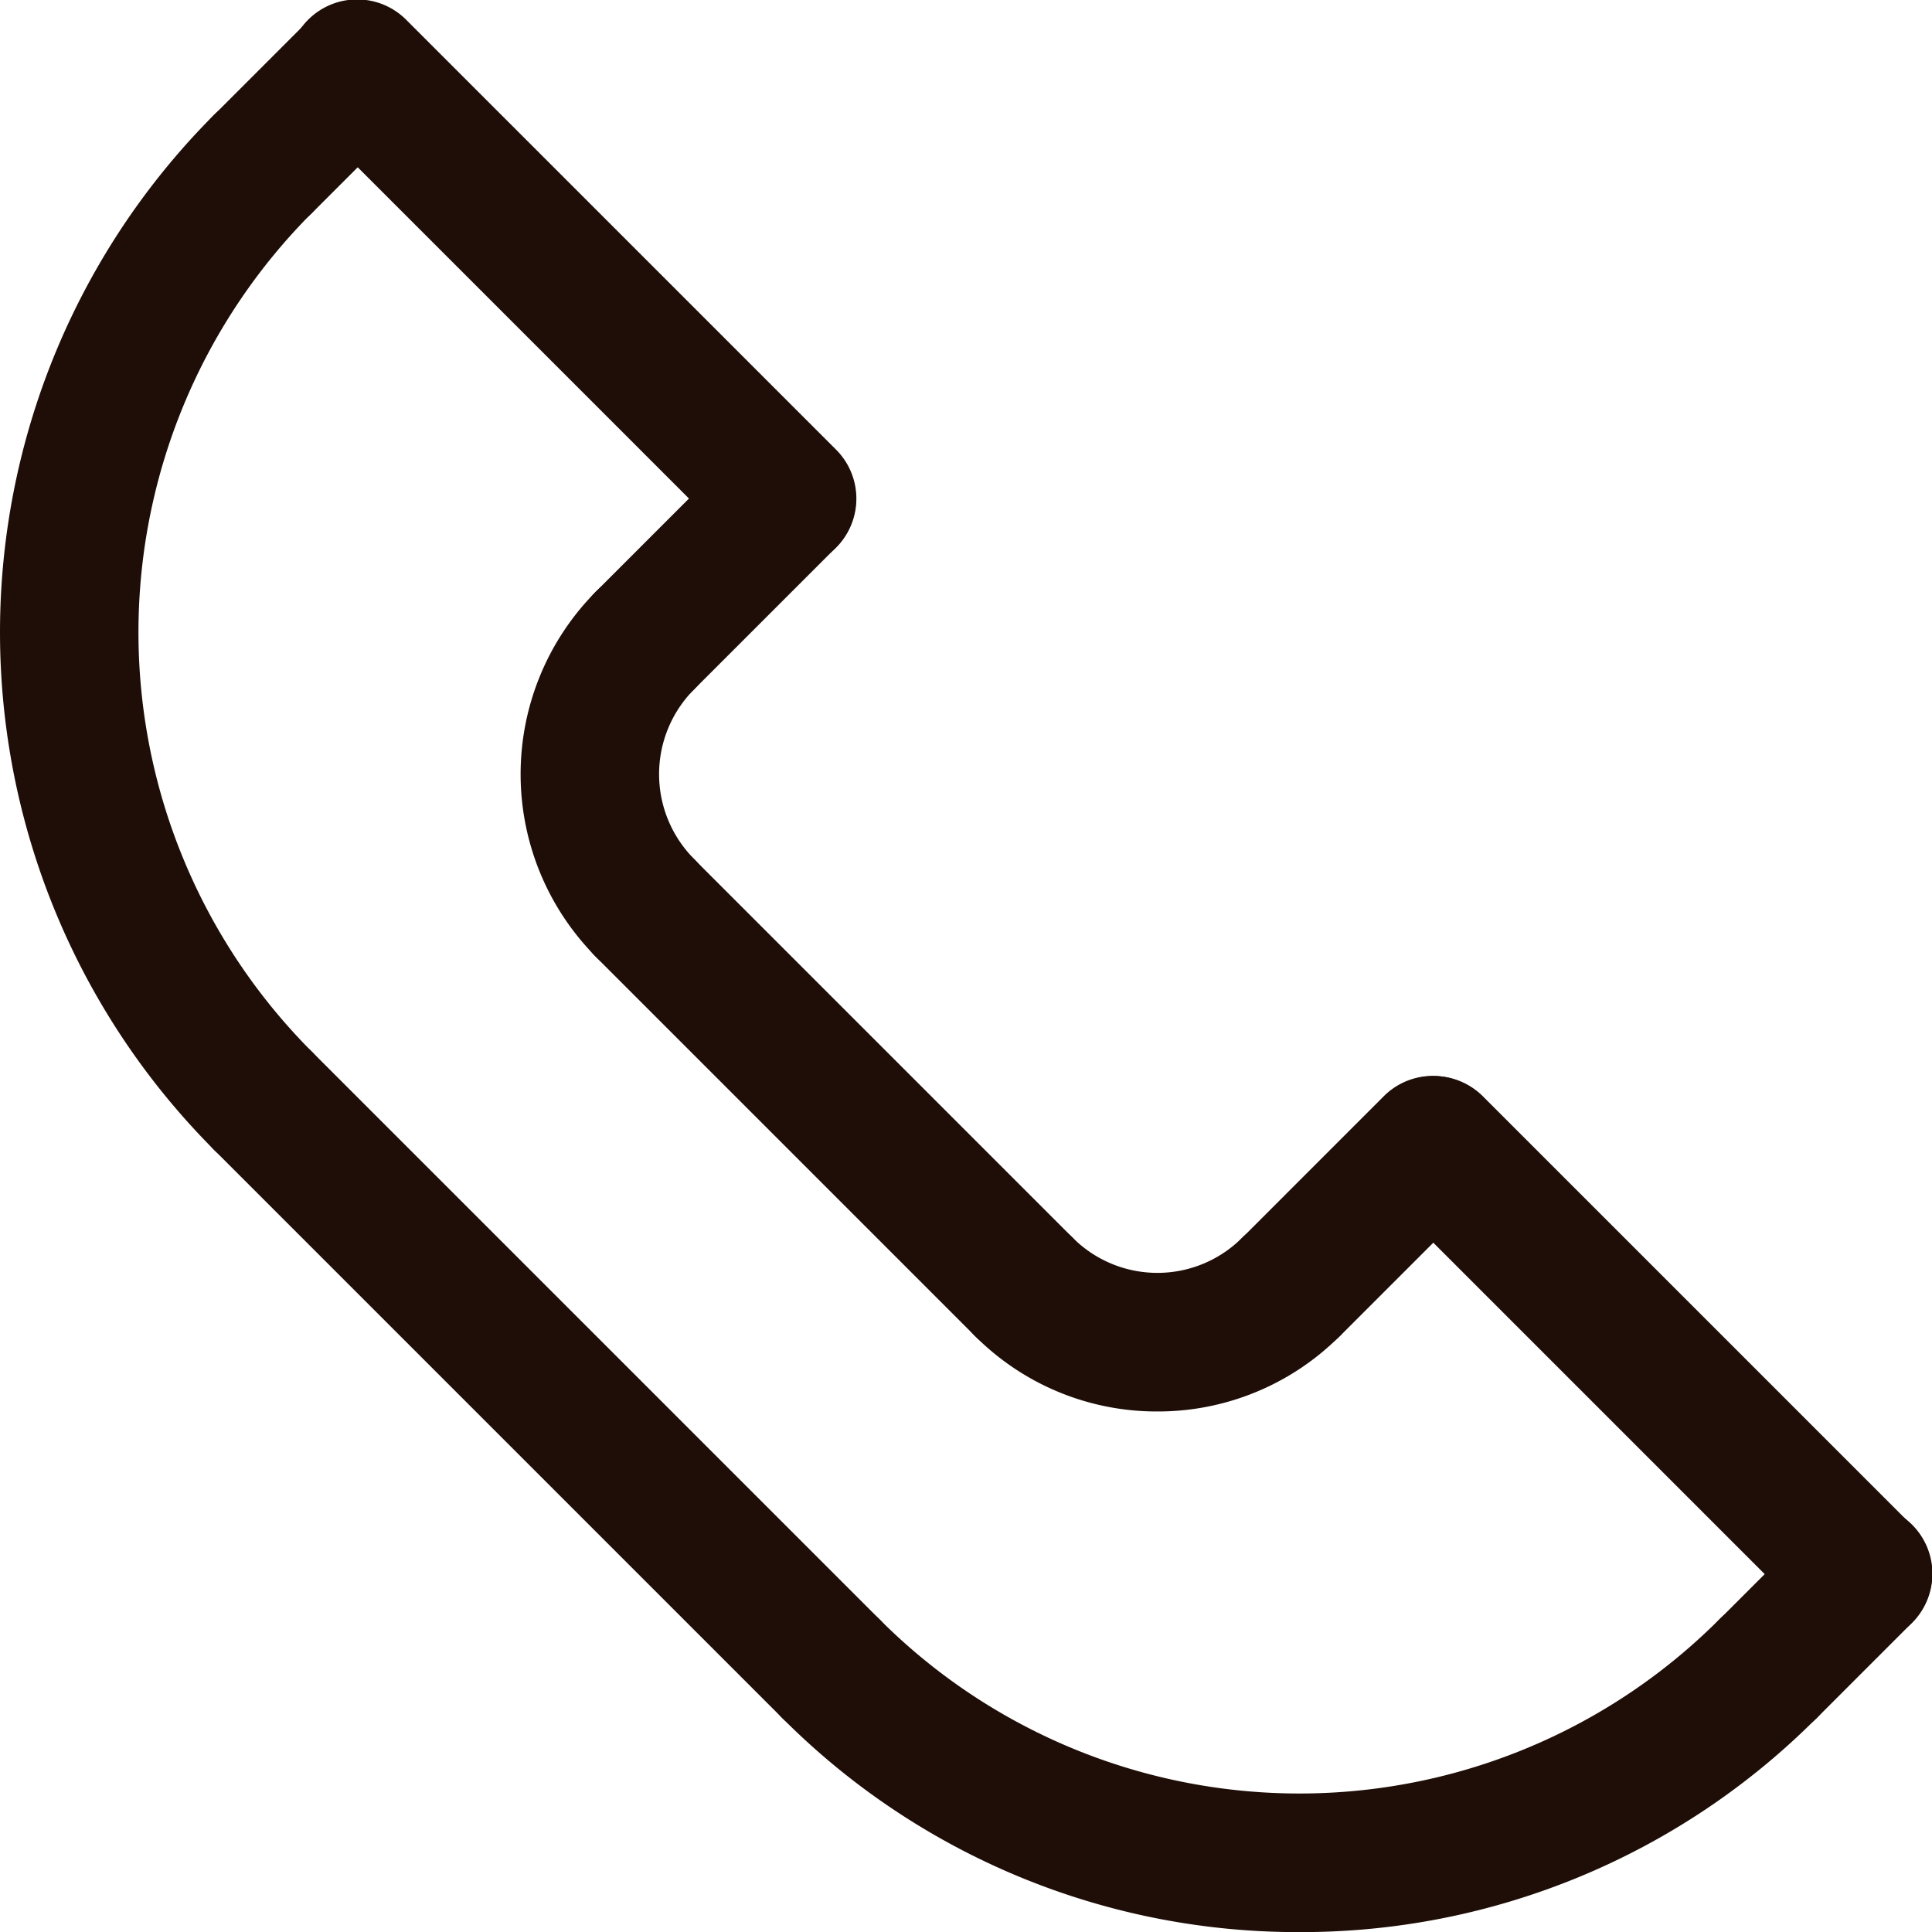 <svg xmlns="http://www.w3.org/2000/svg" width="118.489" height="118.495" viewBox="0 0 118.489 118.495"><g transform="translate(0.004 -0.005)"><path d="M16.13,71.77a4.24,4.24,0,0,1-3-1.24,44.932,44.932,0,0,1-.01-63.48,4.25,4.25,0,0,1,6.01,6.01,36.412,36.412,0,0,0,0,51.45,4.245,4.245,0,0,1-3,7.25Z" fill="#1e0e07"/><path d="M79.69,118.5a44.591,44.591,0,0,1-31.74-13.15,4.25,4.25,0,0,1,6.01-6.01,36.382,36.382,0,0,0,51.46,0,4.25,4.25,0,1,1,6.01,6.01A44.591,44.591,0,0,1,79.69,118.5Z" fill="#1e0e07"/><path d="M50.96,106.6a4.24,4.24,0,0,1-3-1.24L13.12,70.52a4.25,4.25,0,0,1,6.01-6.01L53.96,99.34a4.245,4.245,0,0,1-3,7.25Z" fill="#1e0e07"/><path d="M39.56,59.95a4.209,4.209,0,0,1-3-1.25,15.886,15.886,0,0,1,0-22.43,4.25,4.25,0,0,1,6.01,6.01,7.369,7.369,0,0,0,0,10.41,4.245,4.245,0,0,1-3,7.25Z" fill="#1e0e07"/><path d="M70.98,86.57a15.716,15.716,0,0,1-11.21-4.65,4.25,4.25,0,0,1,6.01-6.01,7.339,7.339,0,0,0,10.4,0,4.25,4.25,0,0,1,6.01,6.01A15.75,15.75,0,0,1,70.98,86.57Z" fill="#1e0e07"/><path d="M62.78,83.17a4.24,4.24,0,0,1-3-1.24L36.56,58.71a4.25,4.25,0,1,1,6.01-6.01L65.79,75.92a4.245,4.245,0,0,1-3,7.25Z" fill="#1e0e07"/><path d="M48.26,34.83a4.24,4.24,0,0,1-3-1.24L18.93,7.26a4.25,4.25,0,1,1,6.01-6.01L51.27,27.58a4.245,4.245,0,0,1-3,7.25Z" fill="#1e0e07"/><path d="M114.23,100.79a4.24,4.24,0,0,1-3-1.24L84.9,73.22a4.25,4.25,0,0,1,6.01-6.01l26.33,26.33a4.245,4.245,0,0,1-3,7.25Z" fill="#1e0e07"/><path d="M16.13,14.3a4.245,4.245,0,0,1-3-7.25l5.8-5.8a4.25,4.25,0,0,1,6.01,6.01l-5.8,5.8a4.232,4.232,0,0,1-3,1.24Z" fill="#1e0e07"/><path d="M39.56,43.53a4.255,4.255,0,0,1-3-7.26l8.71-8.71a4.25,4.25,0,0,1,6.01,6.01l-8.71,8.71a4.232,4.232,0,0,1-3,1.24Z" fill="#1e0e07"/><path d="M79.19,83.17a4.255,4.255,0,0,1-3-7.26L84.9,67.2a4.25,4.25,0,0,1,6.01,6.01L82.2,81.92a4.232,4.232,0,0,1-3,1.24Z" fill="#1e0e07"/><path d="M108.42,106.6a4.245,4.245,0,0,1-3-7.25l5.8-5.8a4.25,4.25,0,1,1,6.01,6.01l-5.8,5.8a4.232,4.232,0,0,1-3,1.24Z" fill="#1e0e07"/></g></svg>